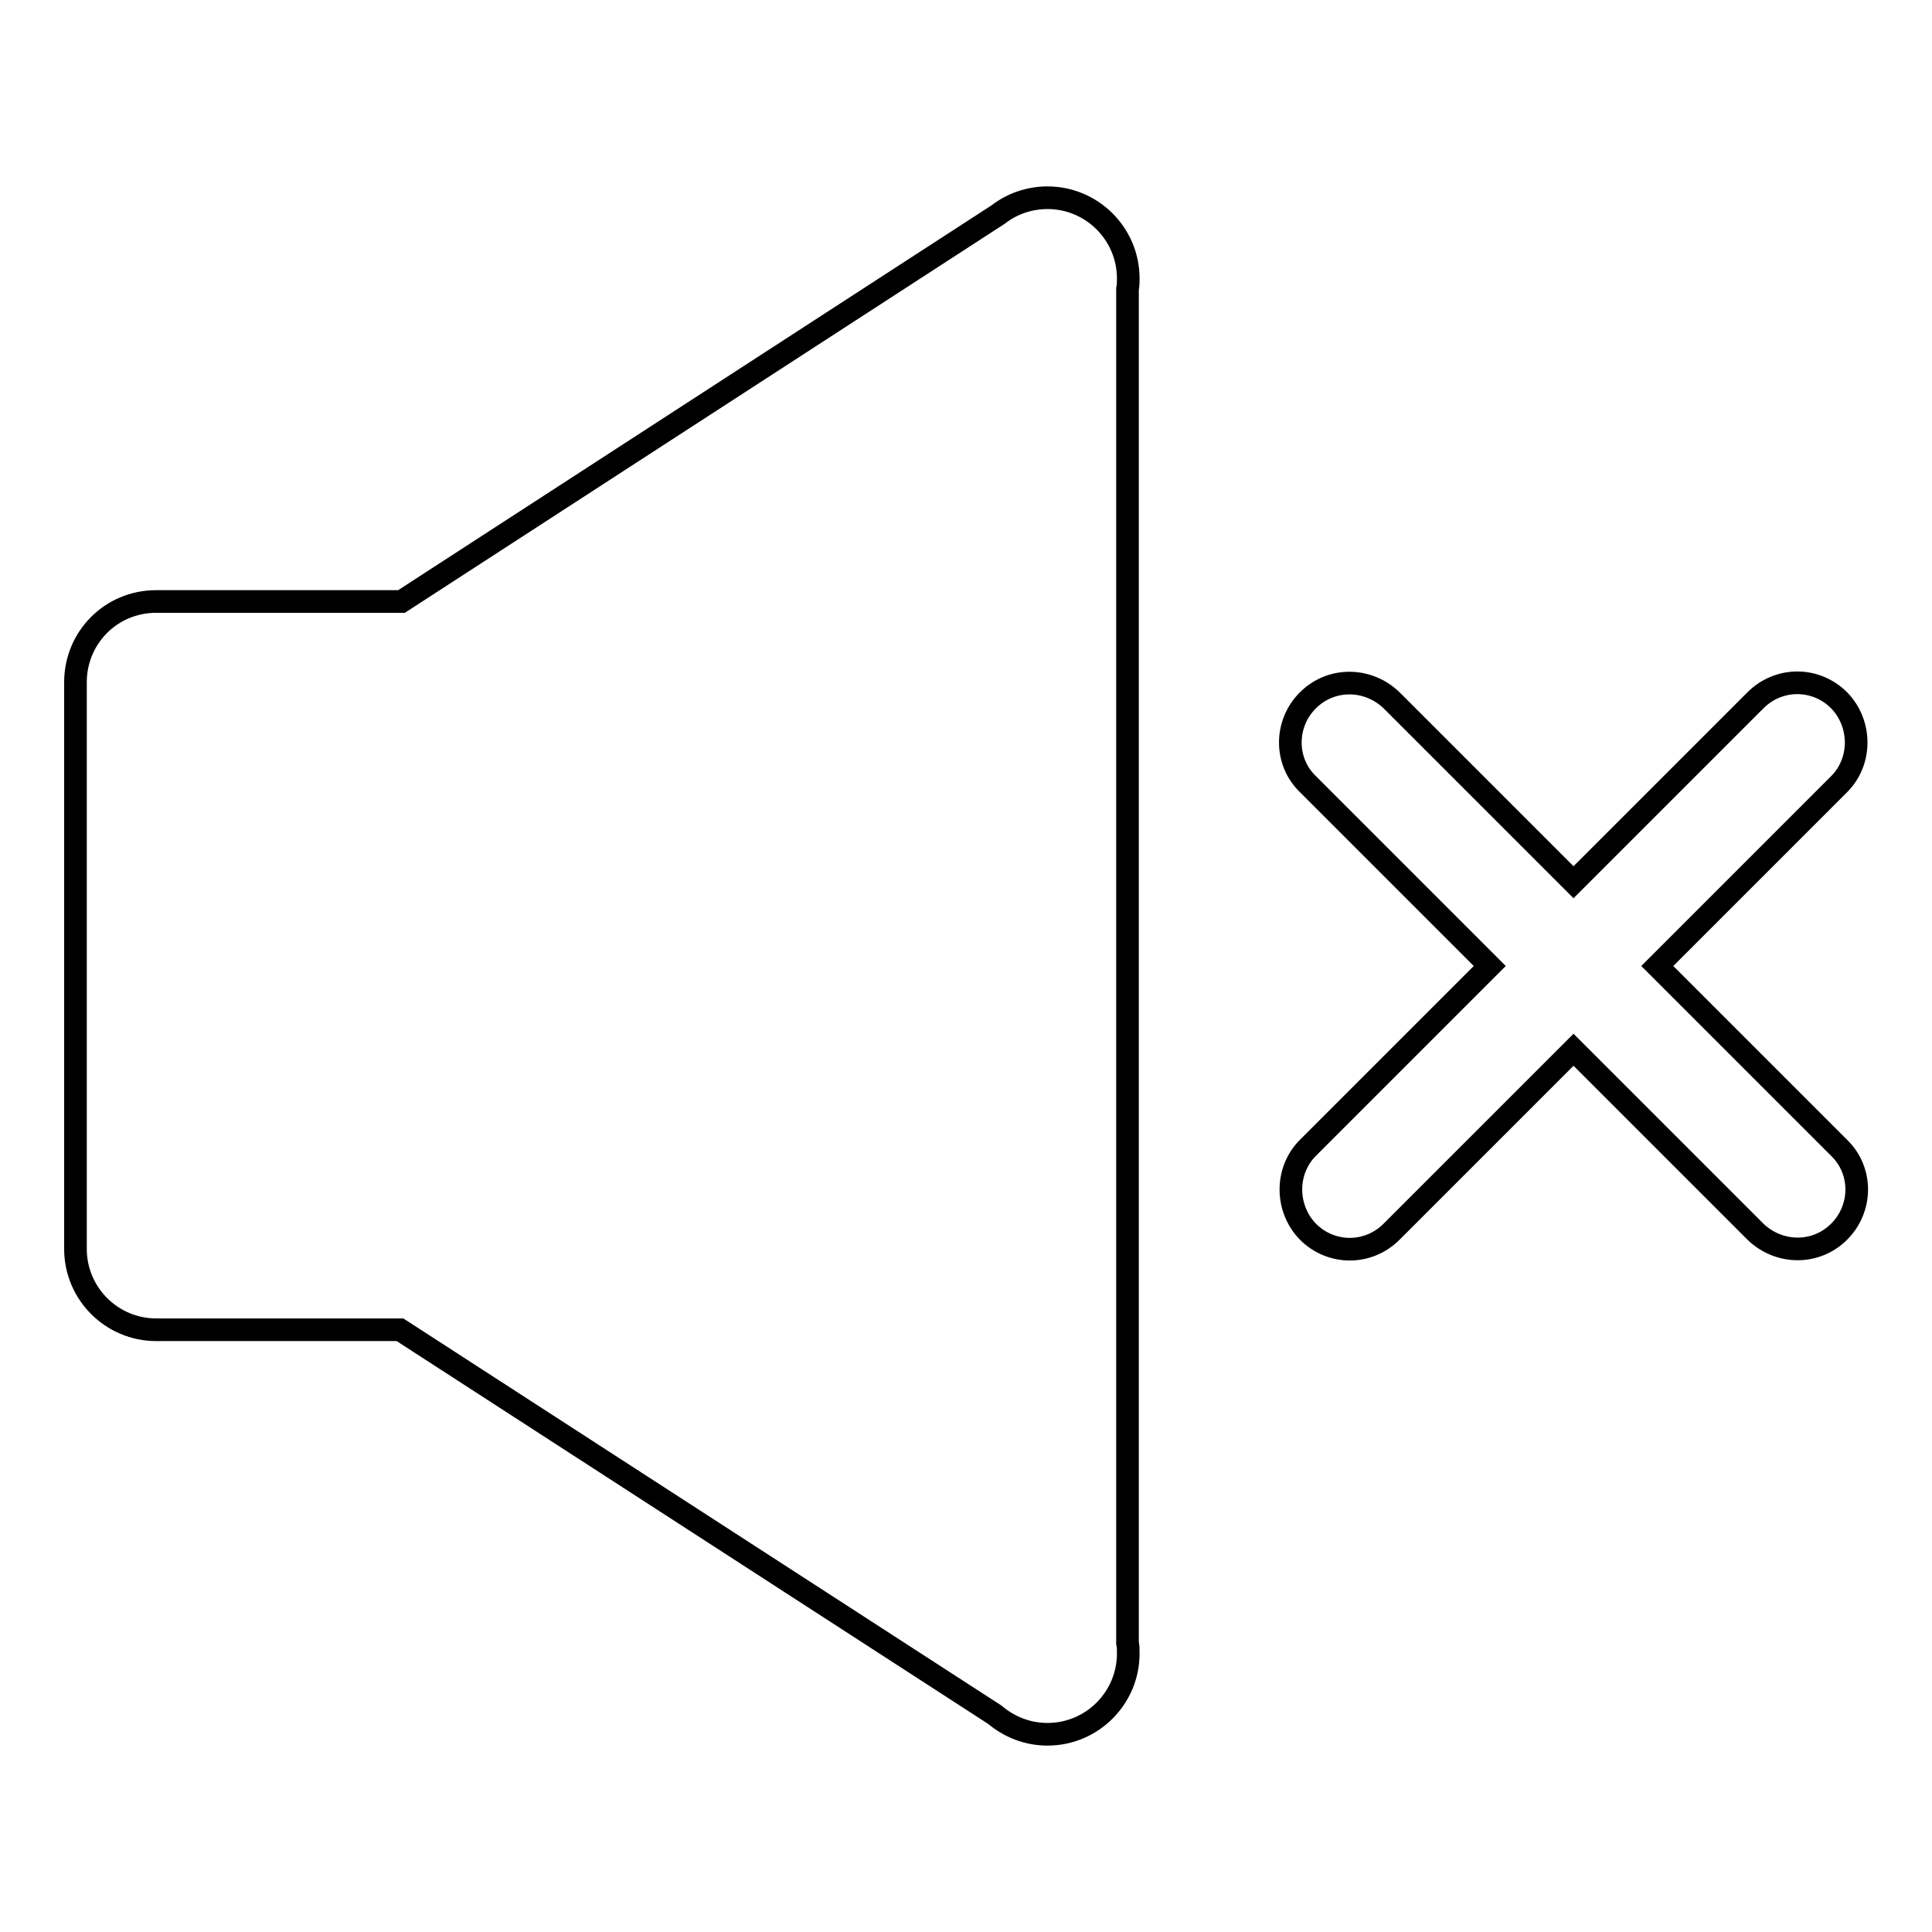 <?xml version="1.0" encoding="utf-8"?>
<!-- Svg Vector Icons : http://www.onlinewebfonts.com/icon -->
<!DOCTYPE svg PUBLIC "-//W3C//DTD SVG 1.1//EN" "http://www.w3.org/Graphics/SVG/1.1/DTD/svg11.dtd">
<svg version="1.1" xmlns="http://www.w3.org/2000/svg" xmlns:xlink="http://www.w3.org/1999/xlink" x="0px" y="0px" viewBox="0 0 256 256" enable-background="new 0 0 256 256" xml:space="preserve">
<g> <path stroke-width="3" fill-opacity="0" stroke="#000000"  d="M53.2,79.7c-0.1,0-0.2,0-0.3,0H20.7c-6,0-10.7,4.8-10.7,10.7v75.1c0,5.9,4.8,10.7,10.7,10.7h32.2 c0,0,0,0,0.1,0v0l78.8,51c1.9,1.6,4.3,2.6,7,2.6c5.9,0,10.7-4.8,10.7-10.7c0-0.5,0-1-0.1-1.4V38.3c0.1-0.5,0.1-1,0.1-1.4 c0-5.9-4.8-10.7-10.7-10.7c-2.4,0-4.7,0.8-6.5,2.2L53.2,79.7z M219.6,128l24.1-24.1c3-3,3-8,0-11.1c-3.1-3.1-8-3.1-11.1,0 l-24.1,24.1l-24.1-24.1c-3.1-3-8-3.1-11.1,0c-3.1,3.1-3.1,8.1,0,11.1l24.1,24.1l-24.1,24.1c-3,3-3,8,0,11.1c3.1,3.1,8,3.1,11.1,0 l24.1-24.1l24.1,24.1c3.1,3,8,3.1,11.1,0c3.1-3.1,3.1-8.1,0-11.1L219.6,128z"/></g>
</svg>